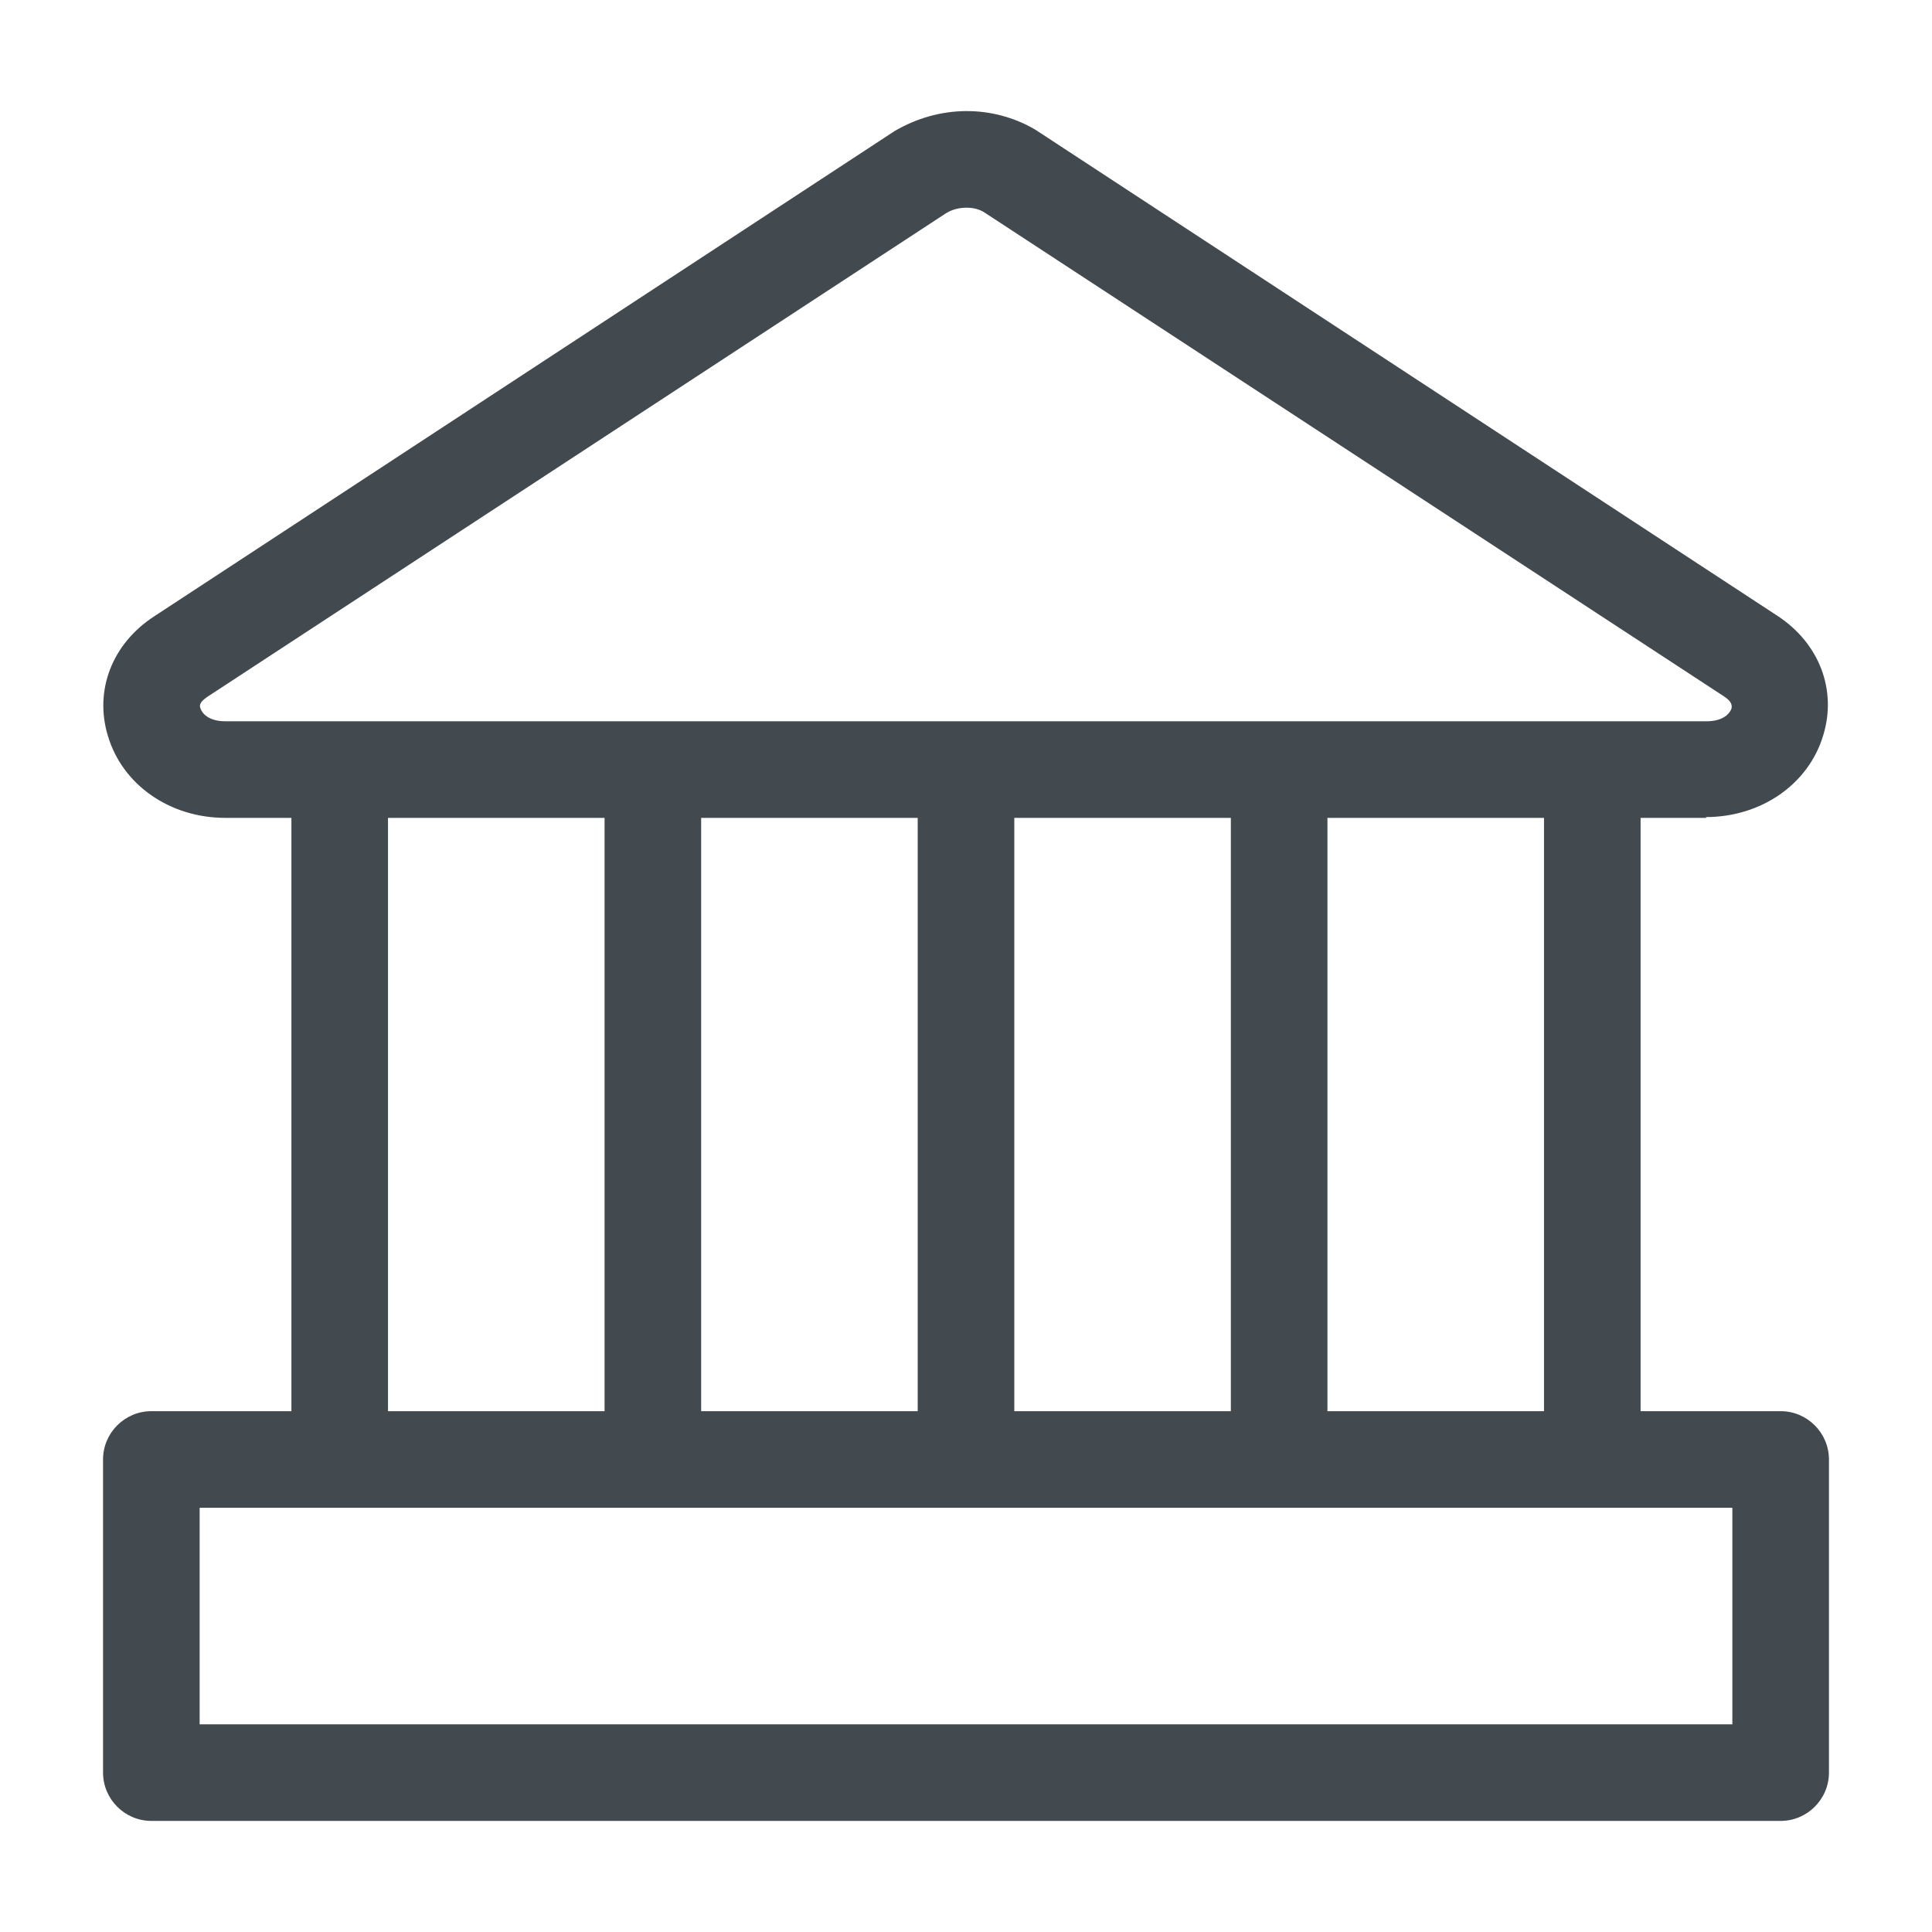 <?xml version="1.0" encoding="UTF-8"?>
<svg id="OUTLINE" xmlns="http://www.w3.org/2000/svg" viewBox="0 0 24 24">
  <defs>
    <style>
      .cls-1 {
        fill: #434a4f;
      }
    </style>
  </defs>
  <path class="cls-1" d="m21.2,10.16H2.8c-.69,0-1.28-.41-1.46-1.02-.17-.56.05-1.14.57-1.48L11.11,1.63c.56-.33,1.22-.33,1.75-.02l9.22,6.04c.52.34.74.92.57,1.48-.18.61-.77,1.02-1.46,1.02ZM12.01,2.58c-.09,0-.18.02-.26.07L2.57,8.66c-.1.07-.09.11-.08.14.02.06.1.16.31.16h18.4c.21,0,.29-.1.31-.16,0-.02.02-.07-.08-.14L12.23,2.64c-.06-.04-.14-.06-.22-.06Z"/>
  <path class="cls-1" d="m22.12,22.62H1.88c-.33,0-.6-.27-.6-.6v-3.89c0-.33.27-.6.6-.6h20.24c.33,0,.6.27.6.6v3.89c0,.33-.27.6-.6.6Zm-19.64-1.2h19.04v-2.69H2.48v2.69Z"/>
  <rect class="cls-1" x="3.62" y="9.56" width="1.2" height="8.56"/>
  <rect class="cls-1" x="7.51" y="9.56" width="1.2" height="8.56"/>
  <rect class="cls-1" x="11.4" y="9.56" width="1.2" height="8.56"/>
  <rect class="cls-1" x="15.29" y="9.56" width="1.2" height="8.56"/>
  <rect class="cls-1" x="19.18" y="9.56" width="1.2" height="8.56"/>
</svg>